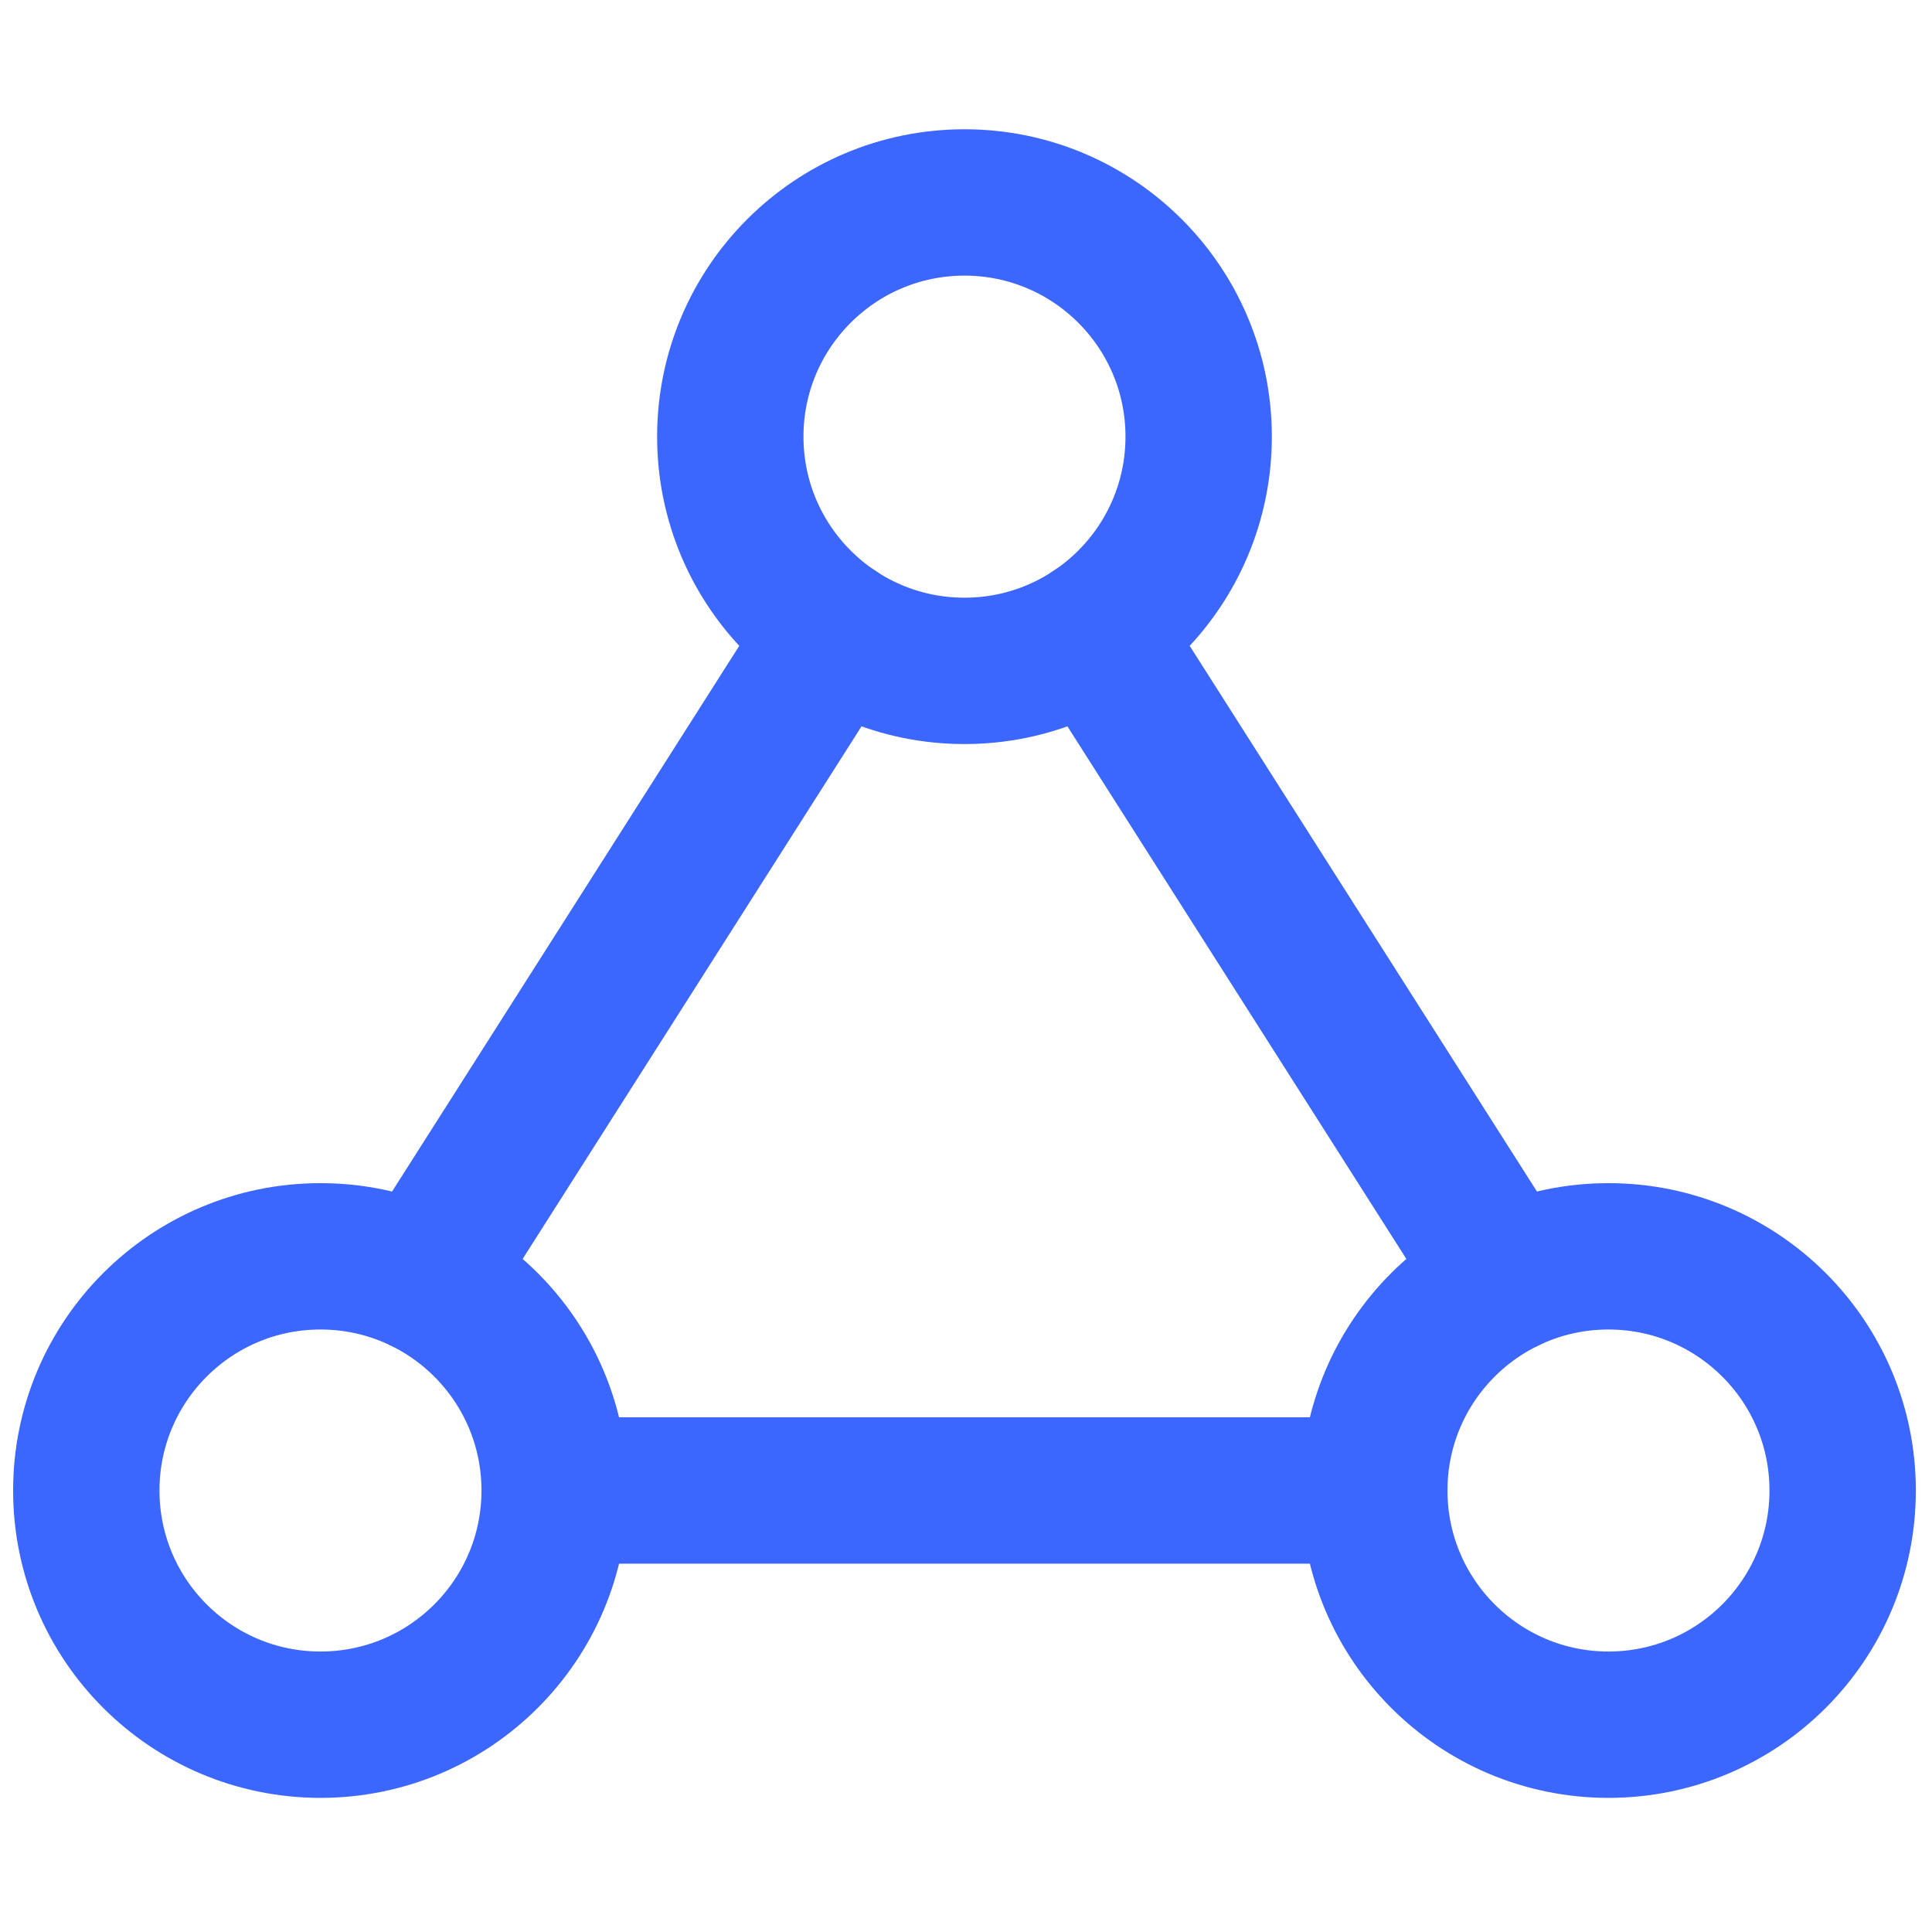 <svg width="33" height="33" viewBox="0 0 33 33" fill="none" xmlns="http://www.w3.org/2000/svg">
<path d="M16.474 11.459C18.683 11.459 20.474 9.668 20.474 7.458C20.474 5.249 18.683 3.458 16.474 3.458C14.265 3.458 12.474 5.249 12.474 7.458C12.474 9.668 14.265 11.459 16.474 11.459Z" stroke="#3C67FF" stroke-width="2.5" stroke-linecap="round" stroke-linejoin="round"/>
<path d="M5.474 29.459C7.684 29.459 9.474 27.668 9.474 25.459C9.474 23.249 7.684 21.459 5.474 21.459C3.265 21.459 1.474 23.249 1.474 25.459C1.474 27.668 3.265 29.459 5.474 29.459Z" stroke="#3C67FF" stroke-width="2.5" stroke-linecap="round" stroke-linejoin="round"/>
<path d="M27.474 29.459C29.683 29.459 31.474 27.668 31.474 25.459C31.474 23.249 29.683 21.459 27.474 21.459C25.265 21.459 23.474 23.249 23.474 25.459C23.474 27.668 25.265 29.459 27.474 29.459Z" stroke="#3C67FF" stroke-width="2.5" stroke-linecap="round" stroke-linejoin="round"/>
<path d="M9.474 25.459H23.474" stroke="#3C67FF" stroke-width="2.5" stroke-linecap="round" stroke-linejoin="round"/>
<path d="M18.686 10.791L25.729 21.858" stroke="#3C67FF" stroke-width="2.5" stroke-linecap="round" stroke-linejoin="round"/>
<path d="M14.262 10.791L7.22 21.858" stroke="#3C67FF" stroke-width="2.5" stroke-linecap="round" stroke-linejoin="round"/>
</svg>
